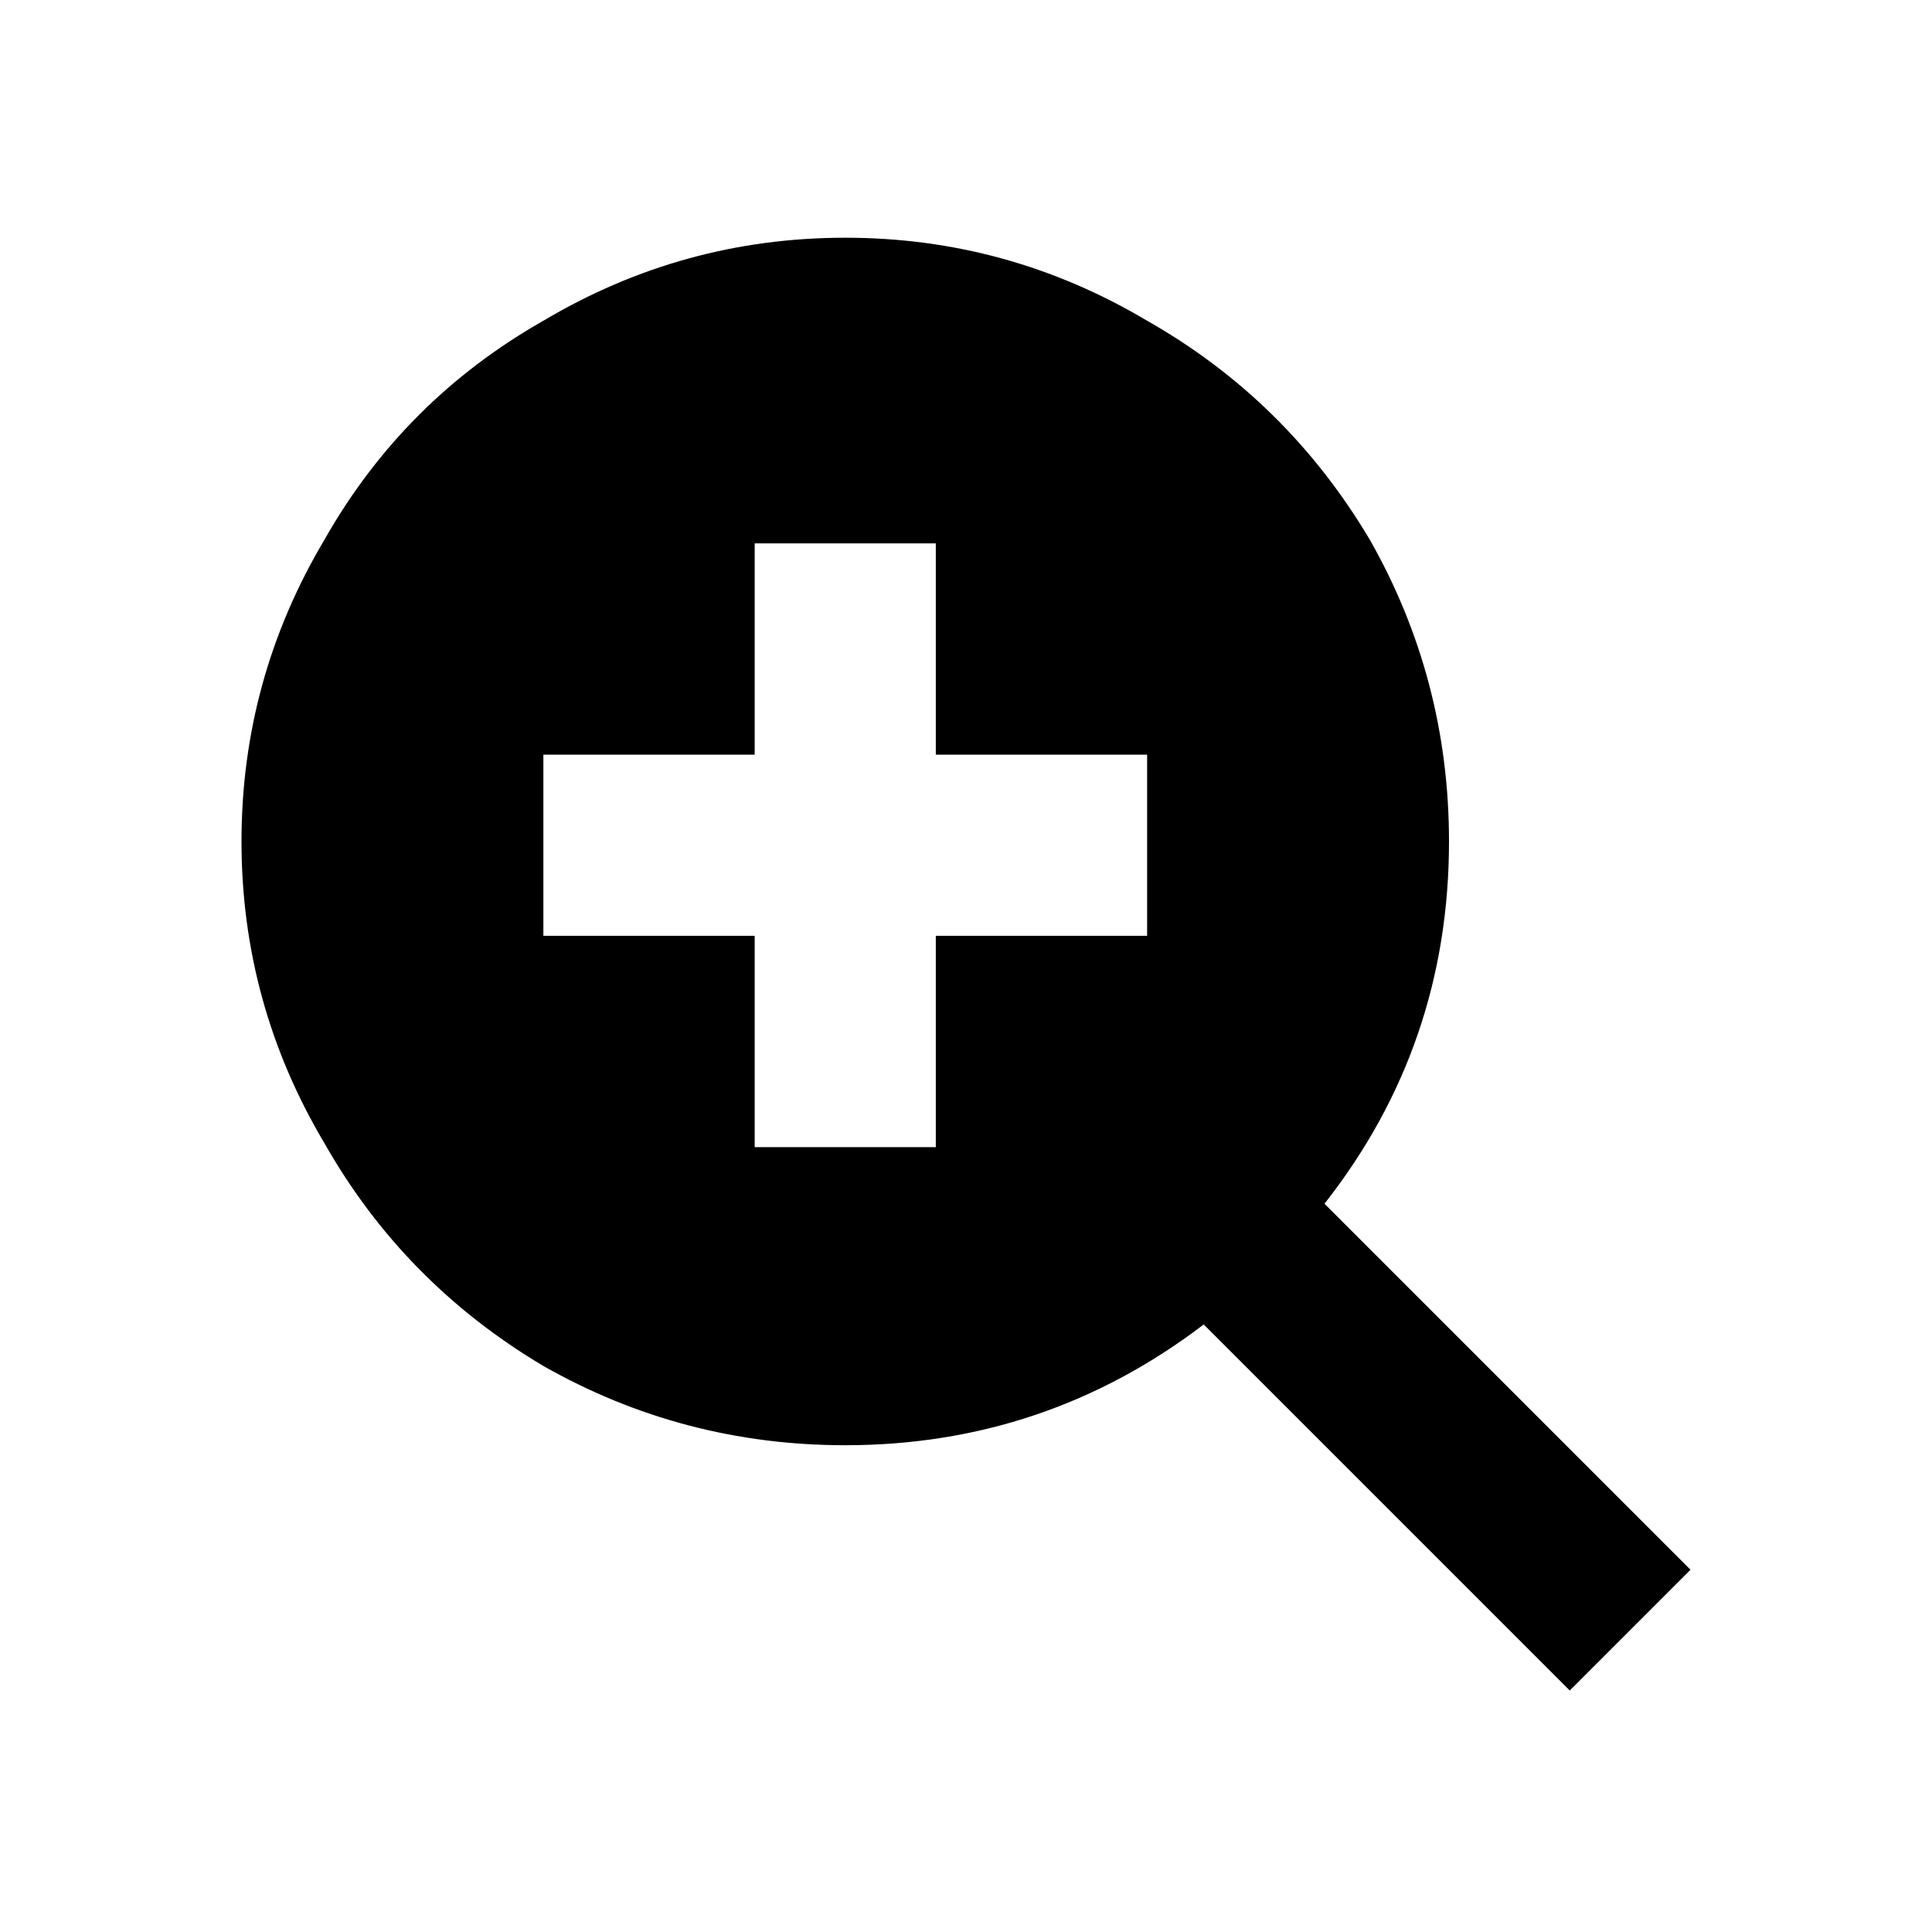 <?xml version="1.0" encoding="utf-8"?><!-- Uploaded to: SVG Repo, www.svgrepo.com, Generator: SVG Repo Mixer Tools -->
<svg fill="#000000" width="800px" height="800px" viewBox="0 0 512 512" xmlns="http://www.w3.org/2000/svg" ><title>zoom-in</title><path d="M416 448L319 351Q277 383 224 383 181 383 144 362 107 340 86 303 64 266 64 223 64 180 86 143 107 106 144 85 181 63 224 63 267 63 304 85 341 106 363 143 384 180 384 223 384 277 351 319L448 416 416 448ZM248 304L248 248 304 248 304 200 248 200 248 144 200 144 200 200 144 200 144 248 200 248 200 304 248 304Z" /></svg>